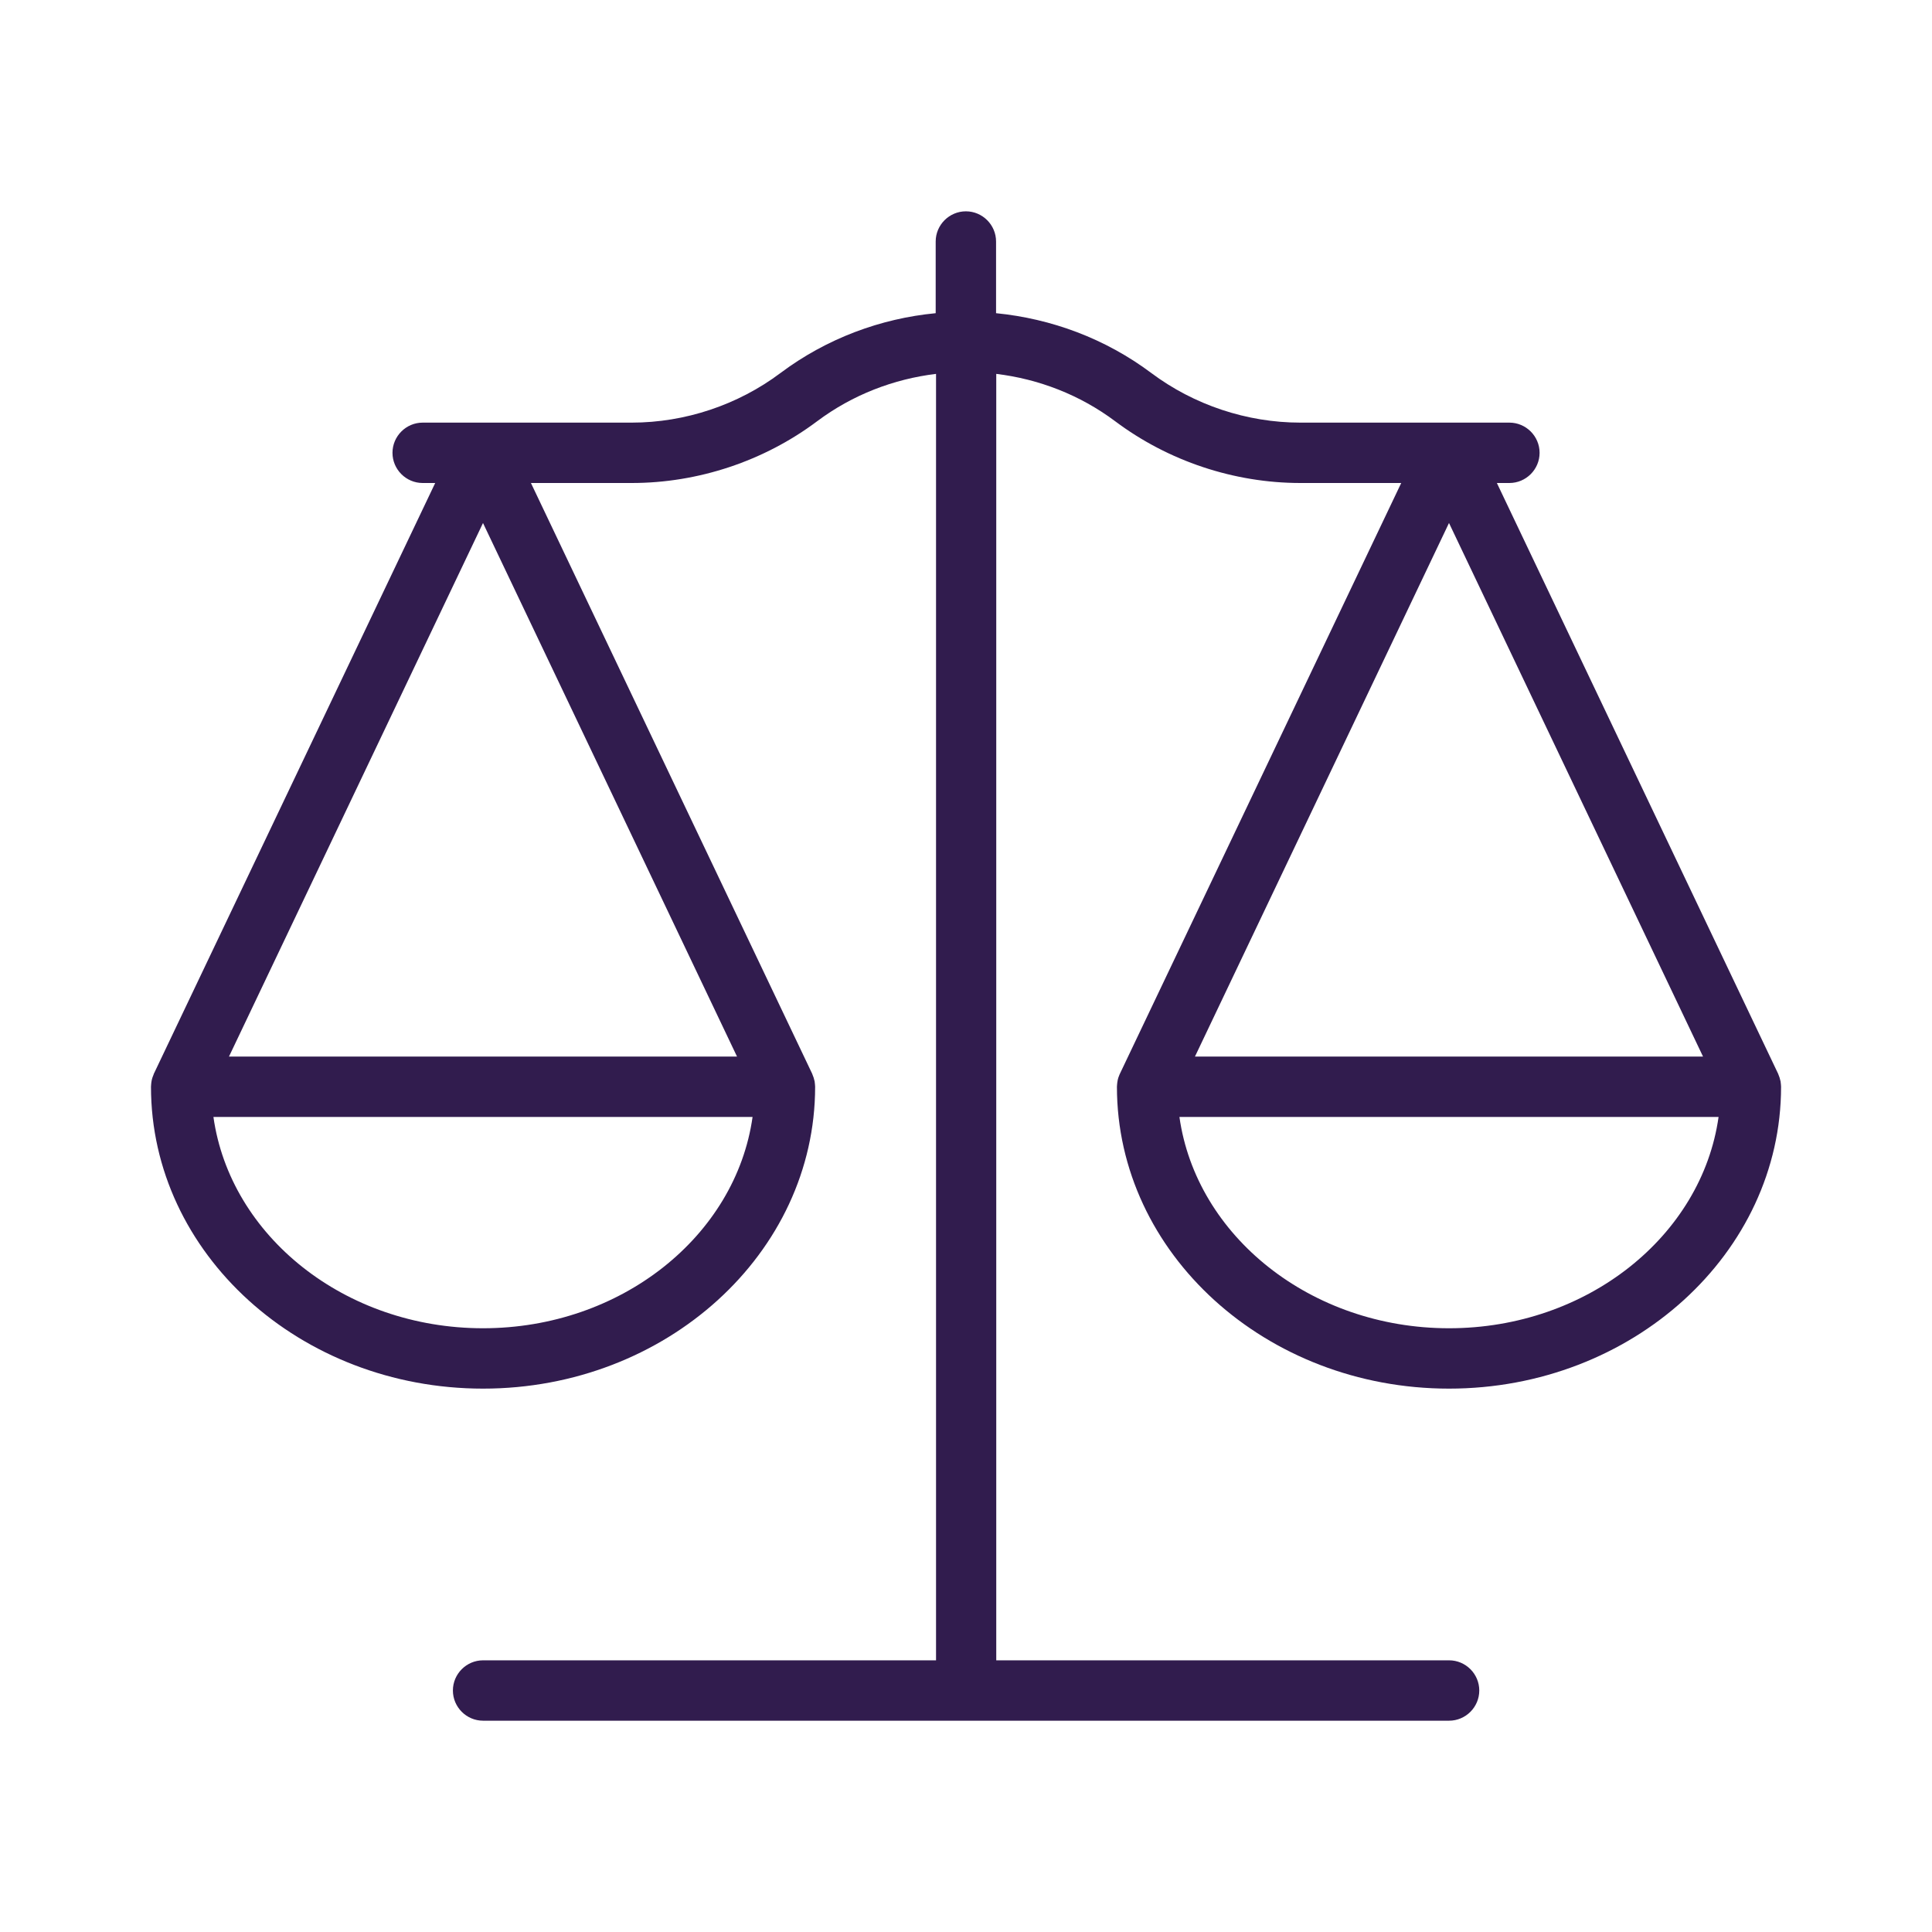 <?xml version="1.0" encoding="UTF-8"?> <svg xmlns="http://www.w3.org/2000/svg" viewBox="0 0 100.00 100.00" data-guides="{&quot;vertical&quot;:[],&quot;horizontal&quot;:[]}"><defs></defs><path fill="#311c4e" stroke="none" fill-opacity="1" stroke-width="1" stroke-opacity="1" color="rgb(51, 51, 51)" fill-rule="evenodd" id="tSvgf1fb5eb077" title="Path 51" d="M57.953 55.602C57.906 55.711 57.867 55.821 57.844 55.946C57.844 55.961 57.844 55.977 57.836 55.993C57.828 56.079 57.812 56.164 57.812 56.25C57.812 64.868 65.523 71.875 75 71.875C84.478 71.875 92.188 64.868 92.188 56.25C92.188 56.164 92.173 56.079 92.165 56C92.165 55.985 92.165 55.969 92.157 55.954C92.134 55.836 92.095 55.719 92.048 55.61C92.04 55.602 92.04 55.594 92.04 55.586C87.186 45.391 82.332 35.196 77.478 25C77.694 25 77.91 25 78.126 25C78.986 25 79.689 24.297 79.689 23.438C79.689 22.578 78.986 21.875 78.126 21.875C74.52 21.875 70.913 21.875 67.306 21.875C64.541 21.875 61.799 20.961 59.588 19.305C57.197 17.516 54.408 16.493 51.556 16.211C51.556 14.974 51.556 13.737 51.556 12.5C51.556 11.641 50.853 10.938 49.994 10.938C49.135 10.938 48.431 11.641 48.431 12.5C48.431 13.737 48.431 14.974 48.431 16.211C45.58 16.485 42.791 17.516 40.4 19.305C38.197 20.961 35.455 21.875 32.697 21.875C29.09 21.875 25.484 21.875 21.877 21.875C21.018 21.875 20.315 22.578 20.315 23.438C20.315 24.297 21.018 25 21.877 25C22.093 25 22.309 25 22.526 25C17.672 35.193 12.818 45.386 7.963 55.578C7.956 55.586 7.956 55.594 7.956 55.602C7.909 55.711 7.87 55.821 7.846 55.946C7.846 55.961 7.846 55.977 7.838 55.992C7.831 56.078 7.815 56.164 7.815 56.25C7.815 64.867 15.526 71.875 25.003 71.875C34.48 71.875 42.191 64.867 42.191 56.25C42.191 56.164 42.175 56.078 42.168 56C42.168 55.985 42.168 55.969 42.16 55.953C42.136 55.836 42.097 55.719 42.05 55.61C42.043 55.602 42.043 55.594 42.043 55.586C37.189 45.391 32.335 35.196 27.481 25C29.22 25 30.96 25 32.699 25C36.137 25 39.543 23.867 42.293 21.805C44.129 20.43 46.262 19.617 48.449 19.352C48.449 41.547 48.449 63.742 48.449 85.938C40.634 85.938 32.819 85.938 25.004 85.938C24.145 85.938 23.442 86.641 23.442 87.5C23.442 88.36 24.145 89.063 25.004 89.063C41.671 89.063 58.338 89.063 75.004 89.063C75.864 89.063 76.567 88.36 76.567 87.5C76.567 86.641 75.864 85.938 75.004 85.938C67.192 85.938 59.379 85.938 51.566 85.938C51.566 63.742 51.566 41.547 51.566 19.352C53.754 19.617 55.887 20.43 57.723 21.805C60.473 23.867 63.879 25 67.308 25C69.048 25 70.788 25 72.527 25C67.673 35.193 62.819 45.386 57.965 55.578C57.965 55.586 57.965 55.594 57.953 55.602ZM25 68.75C17.844 68.75 11.914 63.969 11.047 57.812C20.349 57.812 29.651 57.812 38.953 57.812C38.086 63.968 32.156 68.75 25 68.75ZM11.852 54.688C16.235 45.482 20.617 36.277 25 27.071C29.383 36.277 33.765 45.482 38.148 54.688C29.383 54.688 20.617 54.688 11.852 54.688ZM75 68.75C67.844 68.75 61.914 63.969 61.047 57.812C70.349 57.812 79.651 57.812 88.953 57.812C88.086 63.968 82.156 68.75 75 68.75ZM75 27.07C79.383 36.276 83.765 45.481 88.148 54.687C79.382 54.687 70.617 54.687 61.851 54.687C66.234 45.481 70.617 36.276 75 27.07Z"></path></svg> 